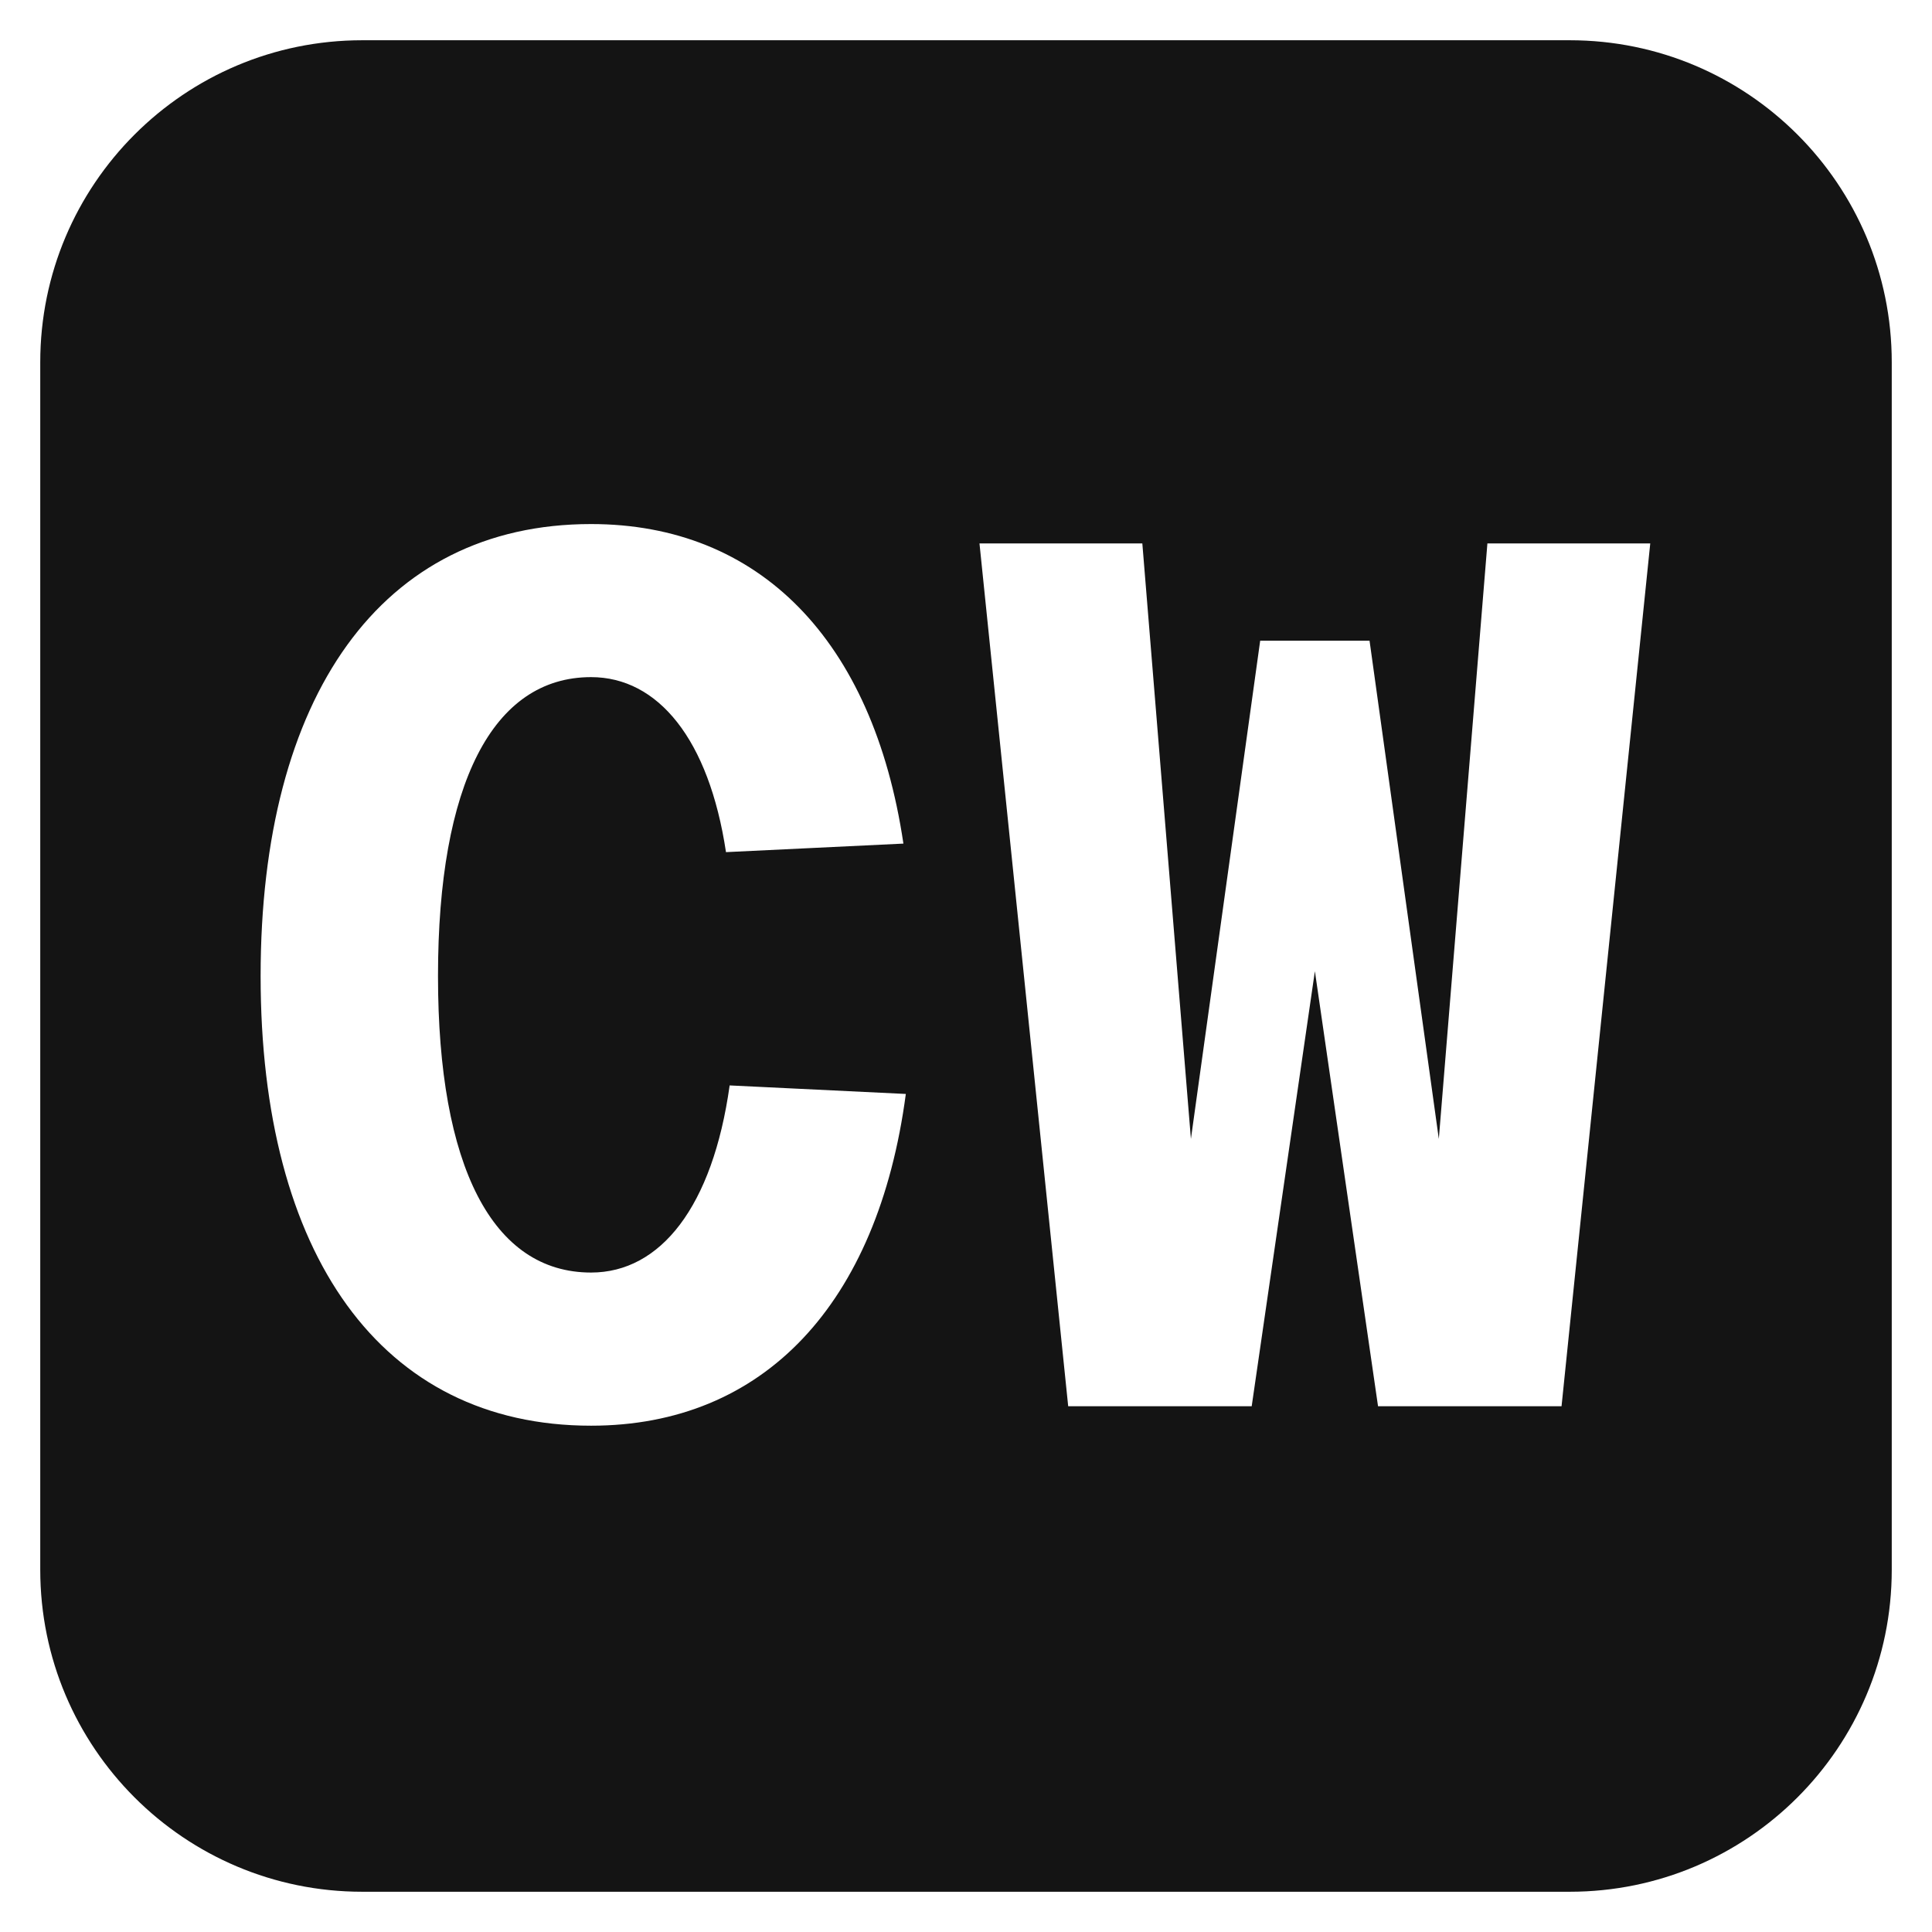 <svg width="48" height="48" viewBox="0 0 48 48" fill="none" xmlns="http://www.w3.org/2000/svg">
<path d="M39 1C43.418 1 47 4.582 47 9V39C47 43.418 43.418 47 39 47H9C4.582 47 1 43.418 1 39V9C1 4.582 4.582 1 9 1H39ZM14.685 13.02C9.463 13.02 6.475 17.306 6.475 24.25C6.475 31.163 9.463 35.421 14.685 35.421C18.973 35.421 21.811 32.401 22.505 27.179L18.128 26.967C17.705 29.986 16.406 31.616 14.685 31.616C12.24 31.616 10.882 28.99 10.882 24.25C10.882 19.48 12.24 16.823 14.685 16.823C16.346 16.823 17.614 18.363 18.037 21.171L22.445 20.959C21.691 15.887 18.852 13.02 14.685 13.02ZM24.335 13.502L26.539 34.938H31.098L32.668 24.129L34.237 34.938H38.796L41 13.502H36.954L35.747 28.296L34.026 15.918H31.309L29.588 28.296L28.381 13.502H24.335Z" fill="#141414"/>
</svg>
